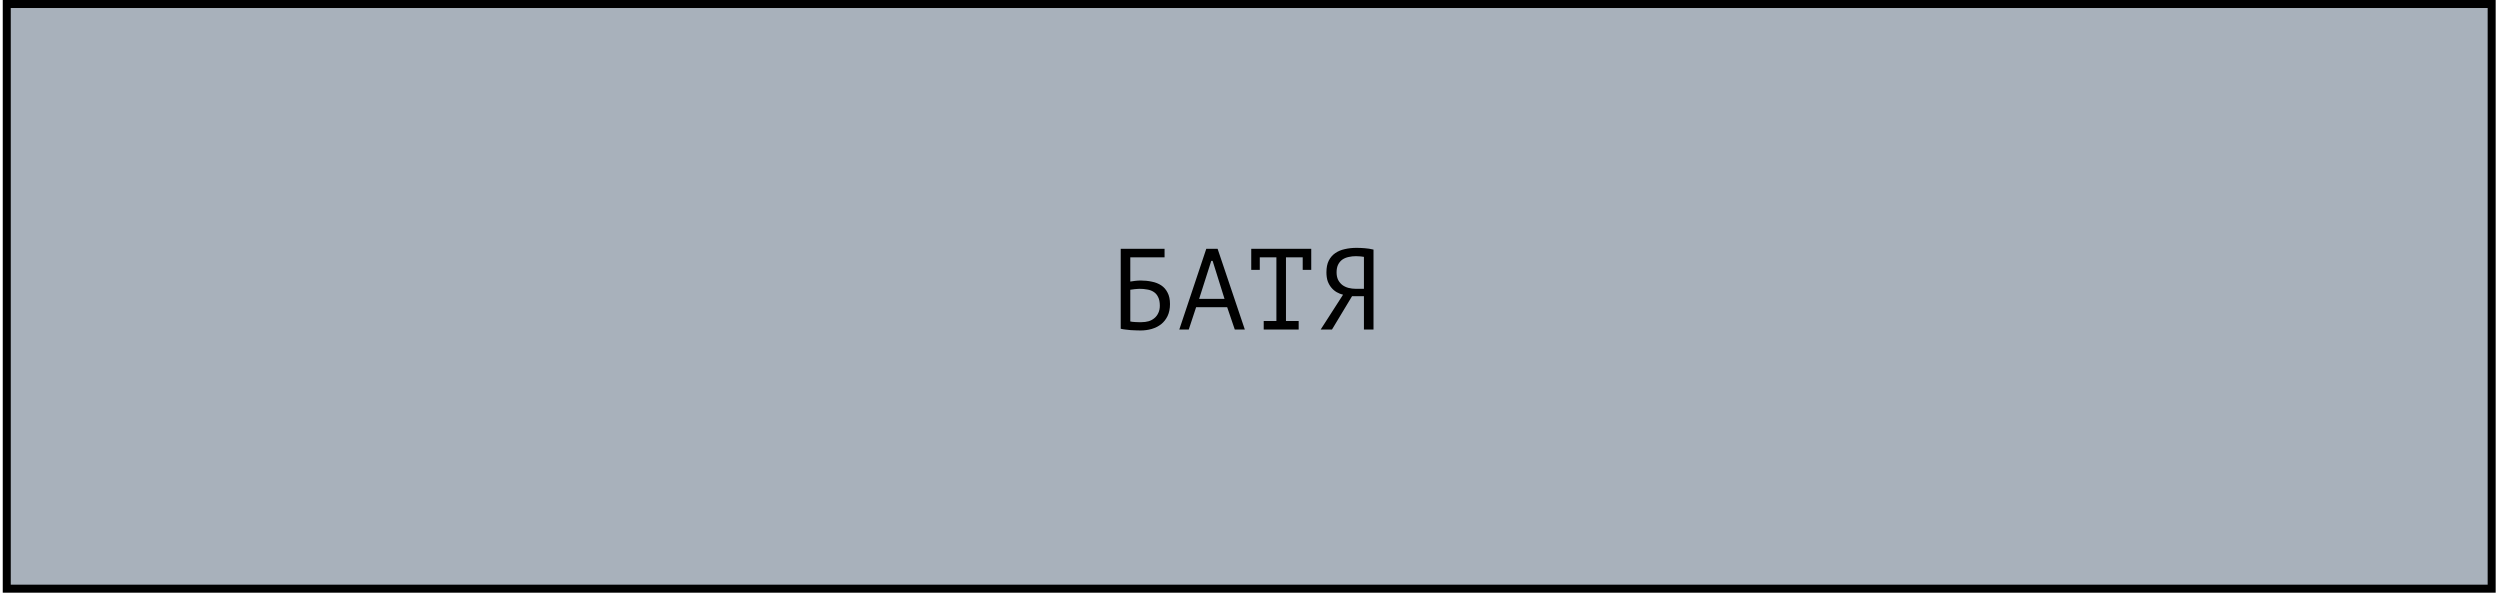 <?xml version="1.0" encoding="UTF-8"?> <svg xmlns="http://www.w3.org/2000/svg" width="390" height="93" viewBox="0 0 390 93" fill="none"><rect x="1.054" y="0.625" width="387.646" height="91.209" fill="#A8B1BB" stroke="black" stroke-width="1.249"></rect><path d="M174.832 38.81H181.672V40.142H176.326V43.922C176.53 43.886 176.782 43.85 177.082 43.814C177.382 43.778 177.67 43.76 177.946 43.76C178.558 43.76 179.14 43.82 179.692 43.94C180.244 44.048 180.73 44.24 181.15 44.516C181.57 44.792 181.9 45.17 182.14 45.65C182.392 46.118 182.518 46.712 182.518 47.432C182.518 48.152 182.392 48.776 182.14 49.304C181.888 49.82 181.552 50.246 181.132 50.582C180.712 50.906 180.22 51.152 179.656 51.32C179.104 51.476 178.522 51.554 177.91 51.554C177.706 51.554 177.472 51.548 177.208 51.536C176.956 51.536 176.686 51.524 176.398 51.5C176.122 51.476 175.846 51.446 175.57 51.41C175.306 51.386 175.06 51.344 174.832 51.284V38.81ZM178.09 50.258C178.474 50.258 178.84 50.21 179.188 50.114C179.536 50.006 179.836 49.844 180.088 49.628C180.352 49.412 180.556 49.142 180.7 48.818C180.856 48.494 180.934 48.116 180.934 47.684C180.934 47.132 180.844 46.682 180.664 46.334C180.496 45.986 180.268 45.722 179.98 45.542C179.692 45.35 179.356 45.224 178.972 45.164C178.6 45.092 178.21 45.056 177.802 45.056C177.694 45.056 177.568 45.062 177.424 45.074C177.28 45.086 177.136 45.098 176.992 45.11C176.848 45.122 176.716 45.14 176.596 45.164C176.476 45.176 176.386 45.188 176.326 45.2V50.15C176.41 50.174 176.518 50.192 176.65 50.204C176.794 50.216 176.944 50.228 177.1 50.24C177.268 50.252 177.436 50.258 177.604 50.258C177.772 50.258 177.934 50.258 178.09 50.258ZM191.439 47.918H186.597L185.445 51.41H183.969L188.181 38.81H189.945L194.193 51.41H192.627L191.439 47.918ZM187.065 46.622H191.025L189.171 40.7H188.955L187.065 46.622ZM195.194 38.81H204.554V42.104H203.222V40.142H200.612V50.078H202.592V51.41H197.138V50.078H199.118V40.142H196.526V42.104H195.194V38.81ZM214.267 51.41H212.773V46.208H210.919L207.787 51.41H206.023L209.515 45.974C209.167 45.89 208.837 45.758 208.525 45.578C208.213 45.398 207.937 45.164 207.697 44.876C207.457 44.588 207.265 44.252 207.121 43.868C206.989 43.472 206.923 43.01 206.923 42.482C206.923 41.75 207.043 41.144 207.283 40.664C207.535 40.172 207.871 39.782 208.291 39.494C208.723 39.194 209.221 38.984 209.785 38.864C210.361 38.732 210.967 38.666 211.603 38.666C212.011 38.666 212.443 38.684 212.899 38.72C213.367 38.756 213.823 38.828 214.267 38.936V51.41ZM211.531 39.962C211.135 39.962 210.757 40.004 210.397 40.088C210.037 40.16 209.713 40.292 209.425 40.484C209.149 40.676 208.927 40.934 208.759 41.258C208.591 41.582 208.507 41.99 208.507 42.482C208.507 42.938 208.585 43.328 208.741 43.652C208.909 43.976 209.131 44.246 209.407 44.462C209.683 44.666 210.001 44.816 210.361 44.912C210.733 45.008 211.129 45.056 211.549 45.056H212.773V40.07C212.605 40.034 212.431 40.01 212.251 39.998C212.071 39.974 211.831 39.962 211.531 39.962Z" fill="black"></path></svg> 